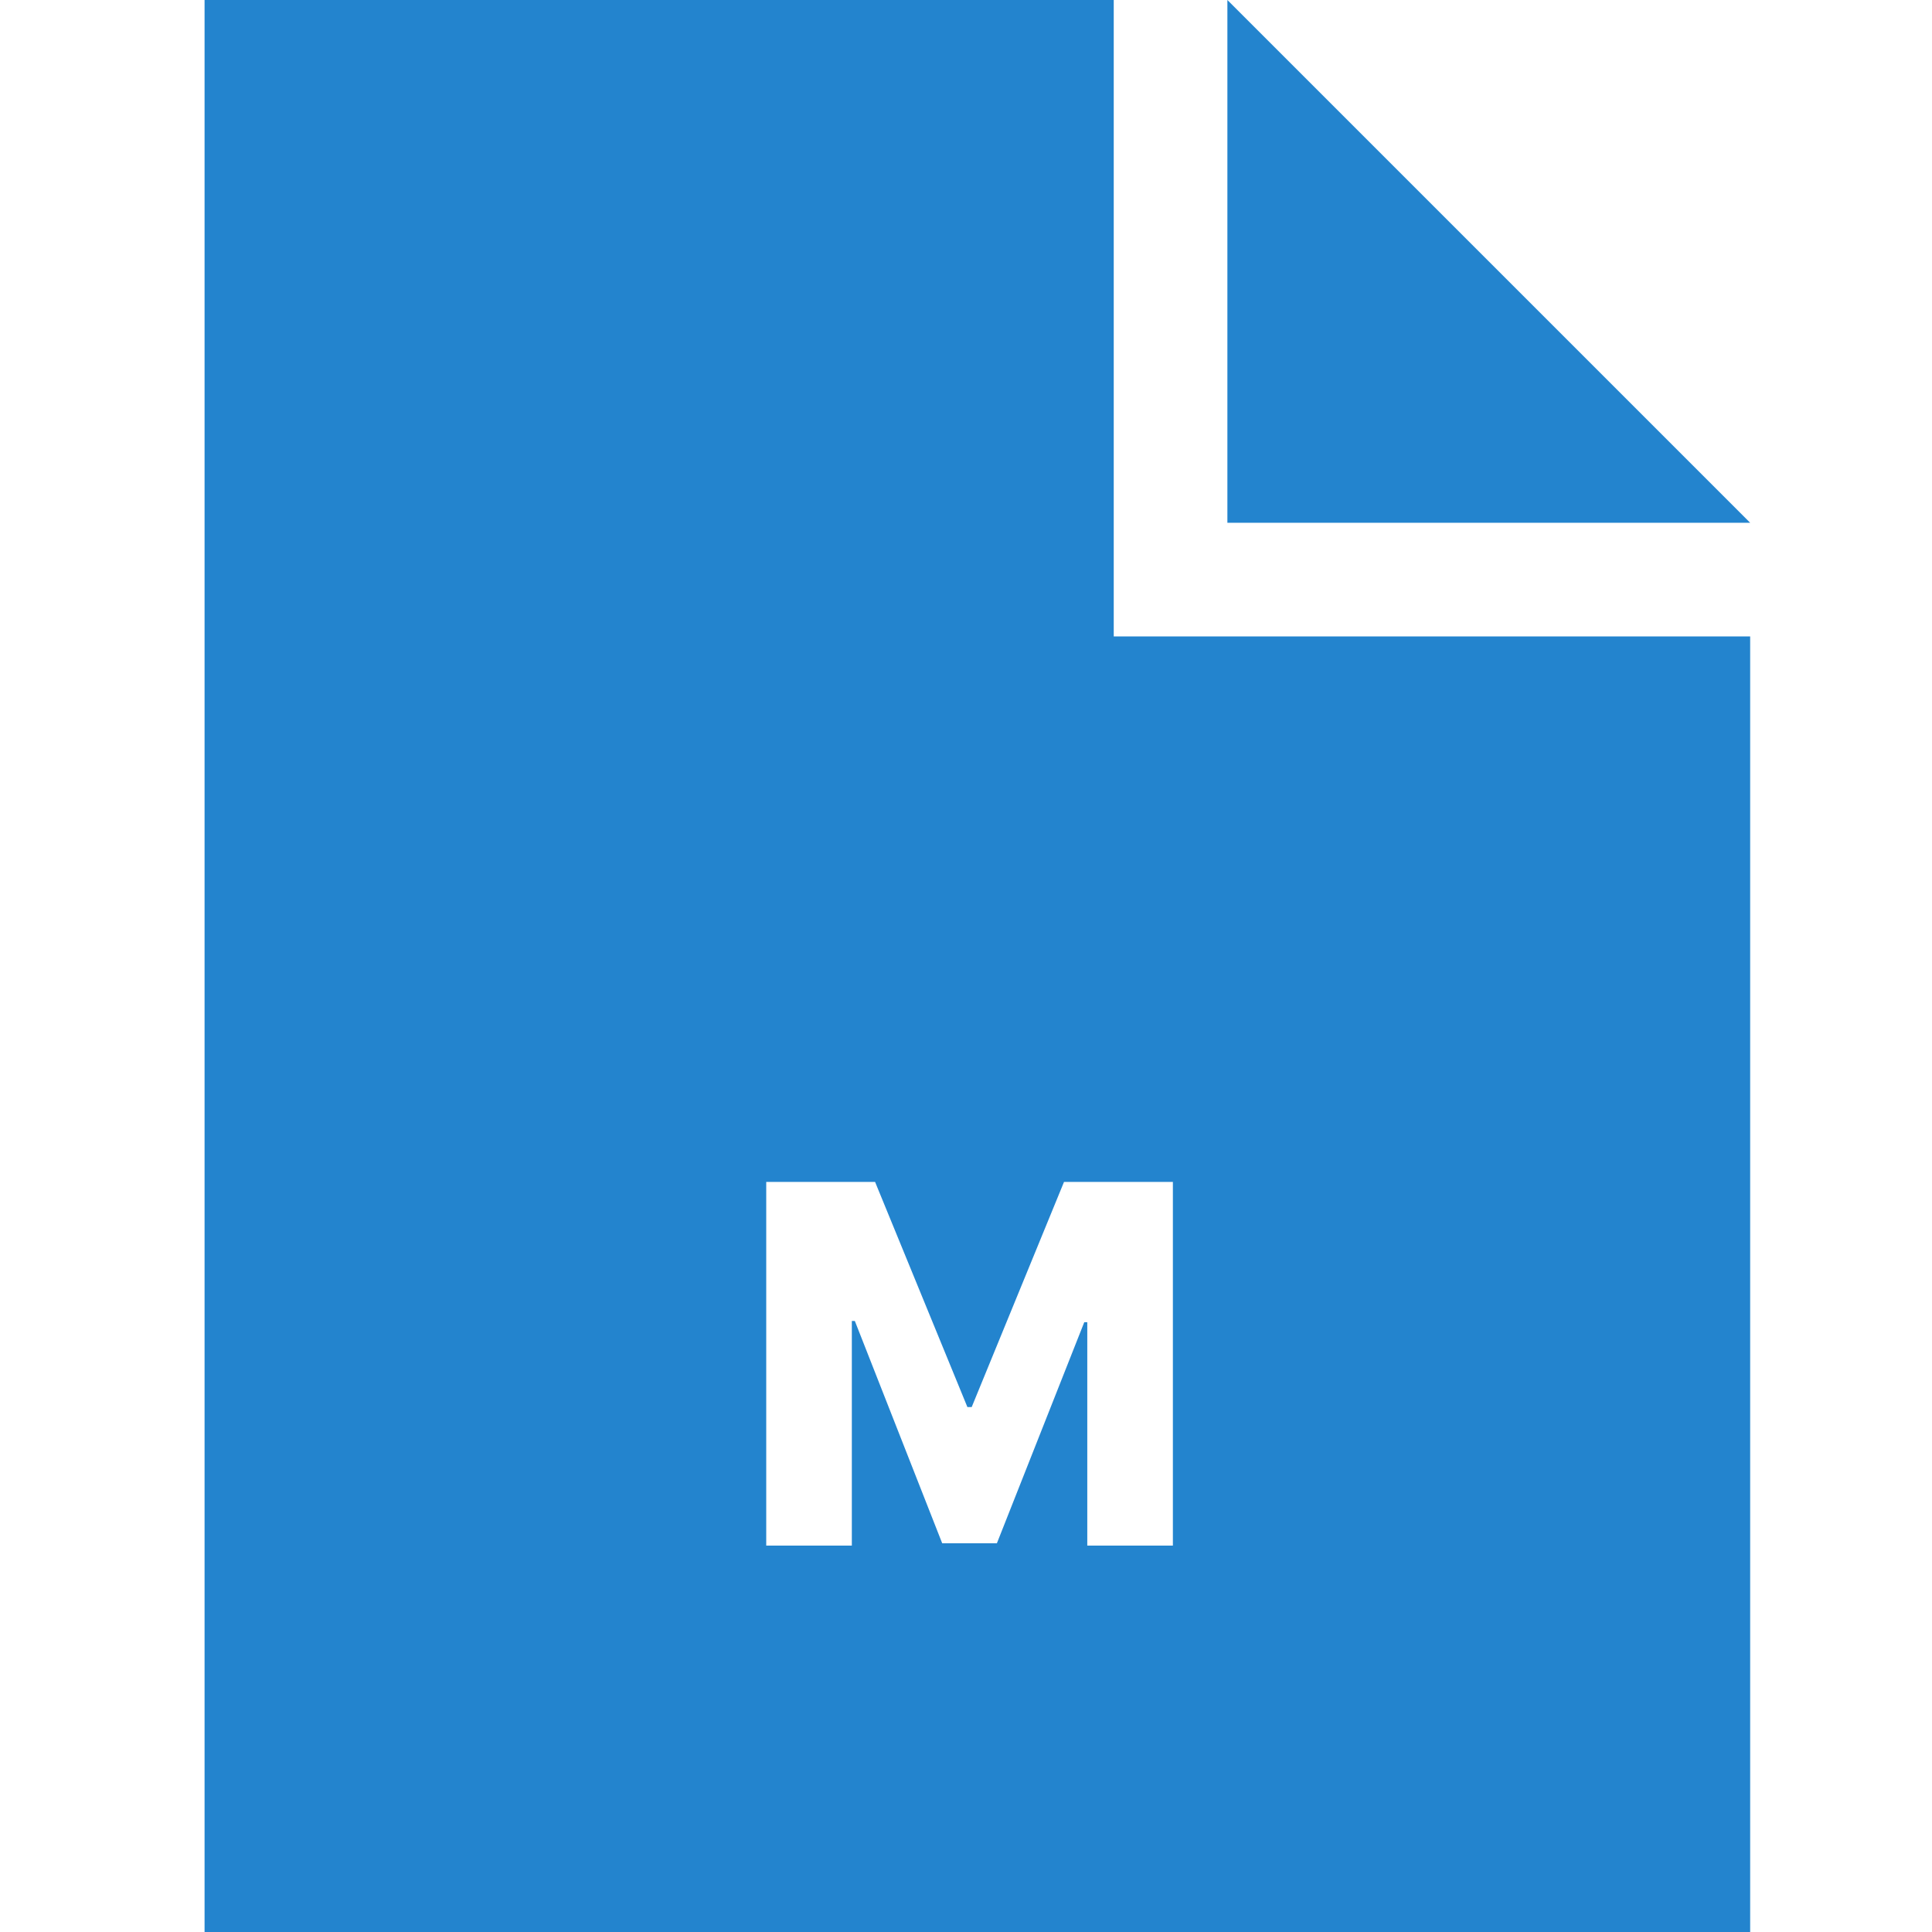 <svg width="85" height="85" viewBox="0 0 85 85" fill="none" xmlns="http://www.w3.org/2000/svg">
<path fill-rule="evenodd" clip-rule="evenodd" d="M49 0H9V85H77V28H49V0ZM54 23V0L77 23H54ZM38.5 52H33.711V68H37.477V58.117H37.609L41.453 67.898H43.859L47.703 58.172H47.836V68H51.602V52H46.812L42.75 61.906H42.562L38.5 52Z" fill="#2384CE"/>
</svg>
